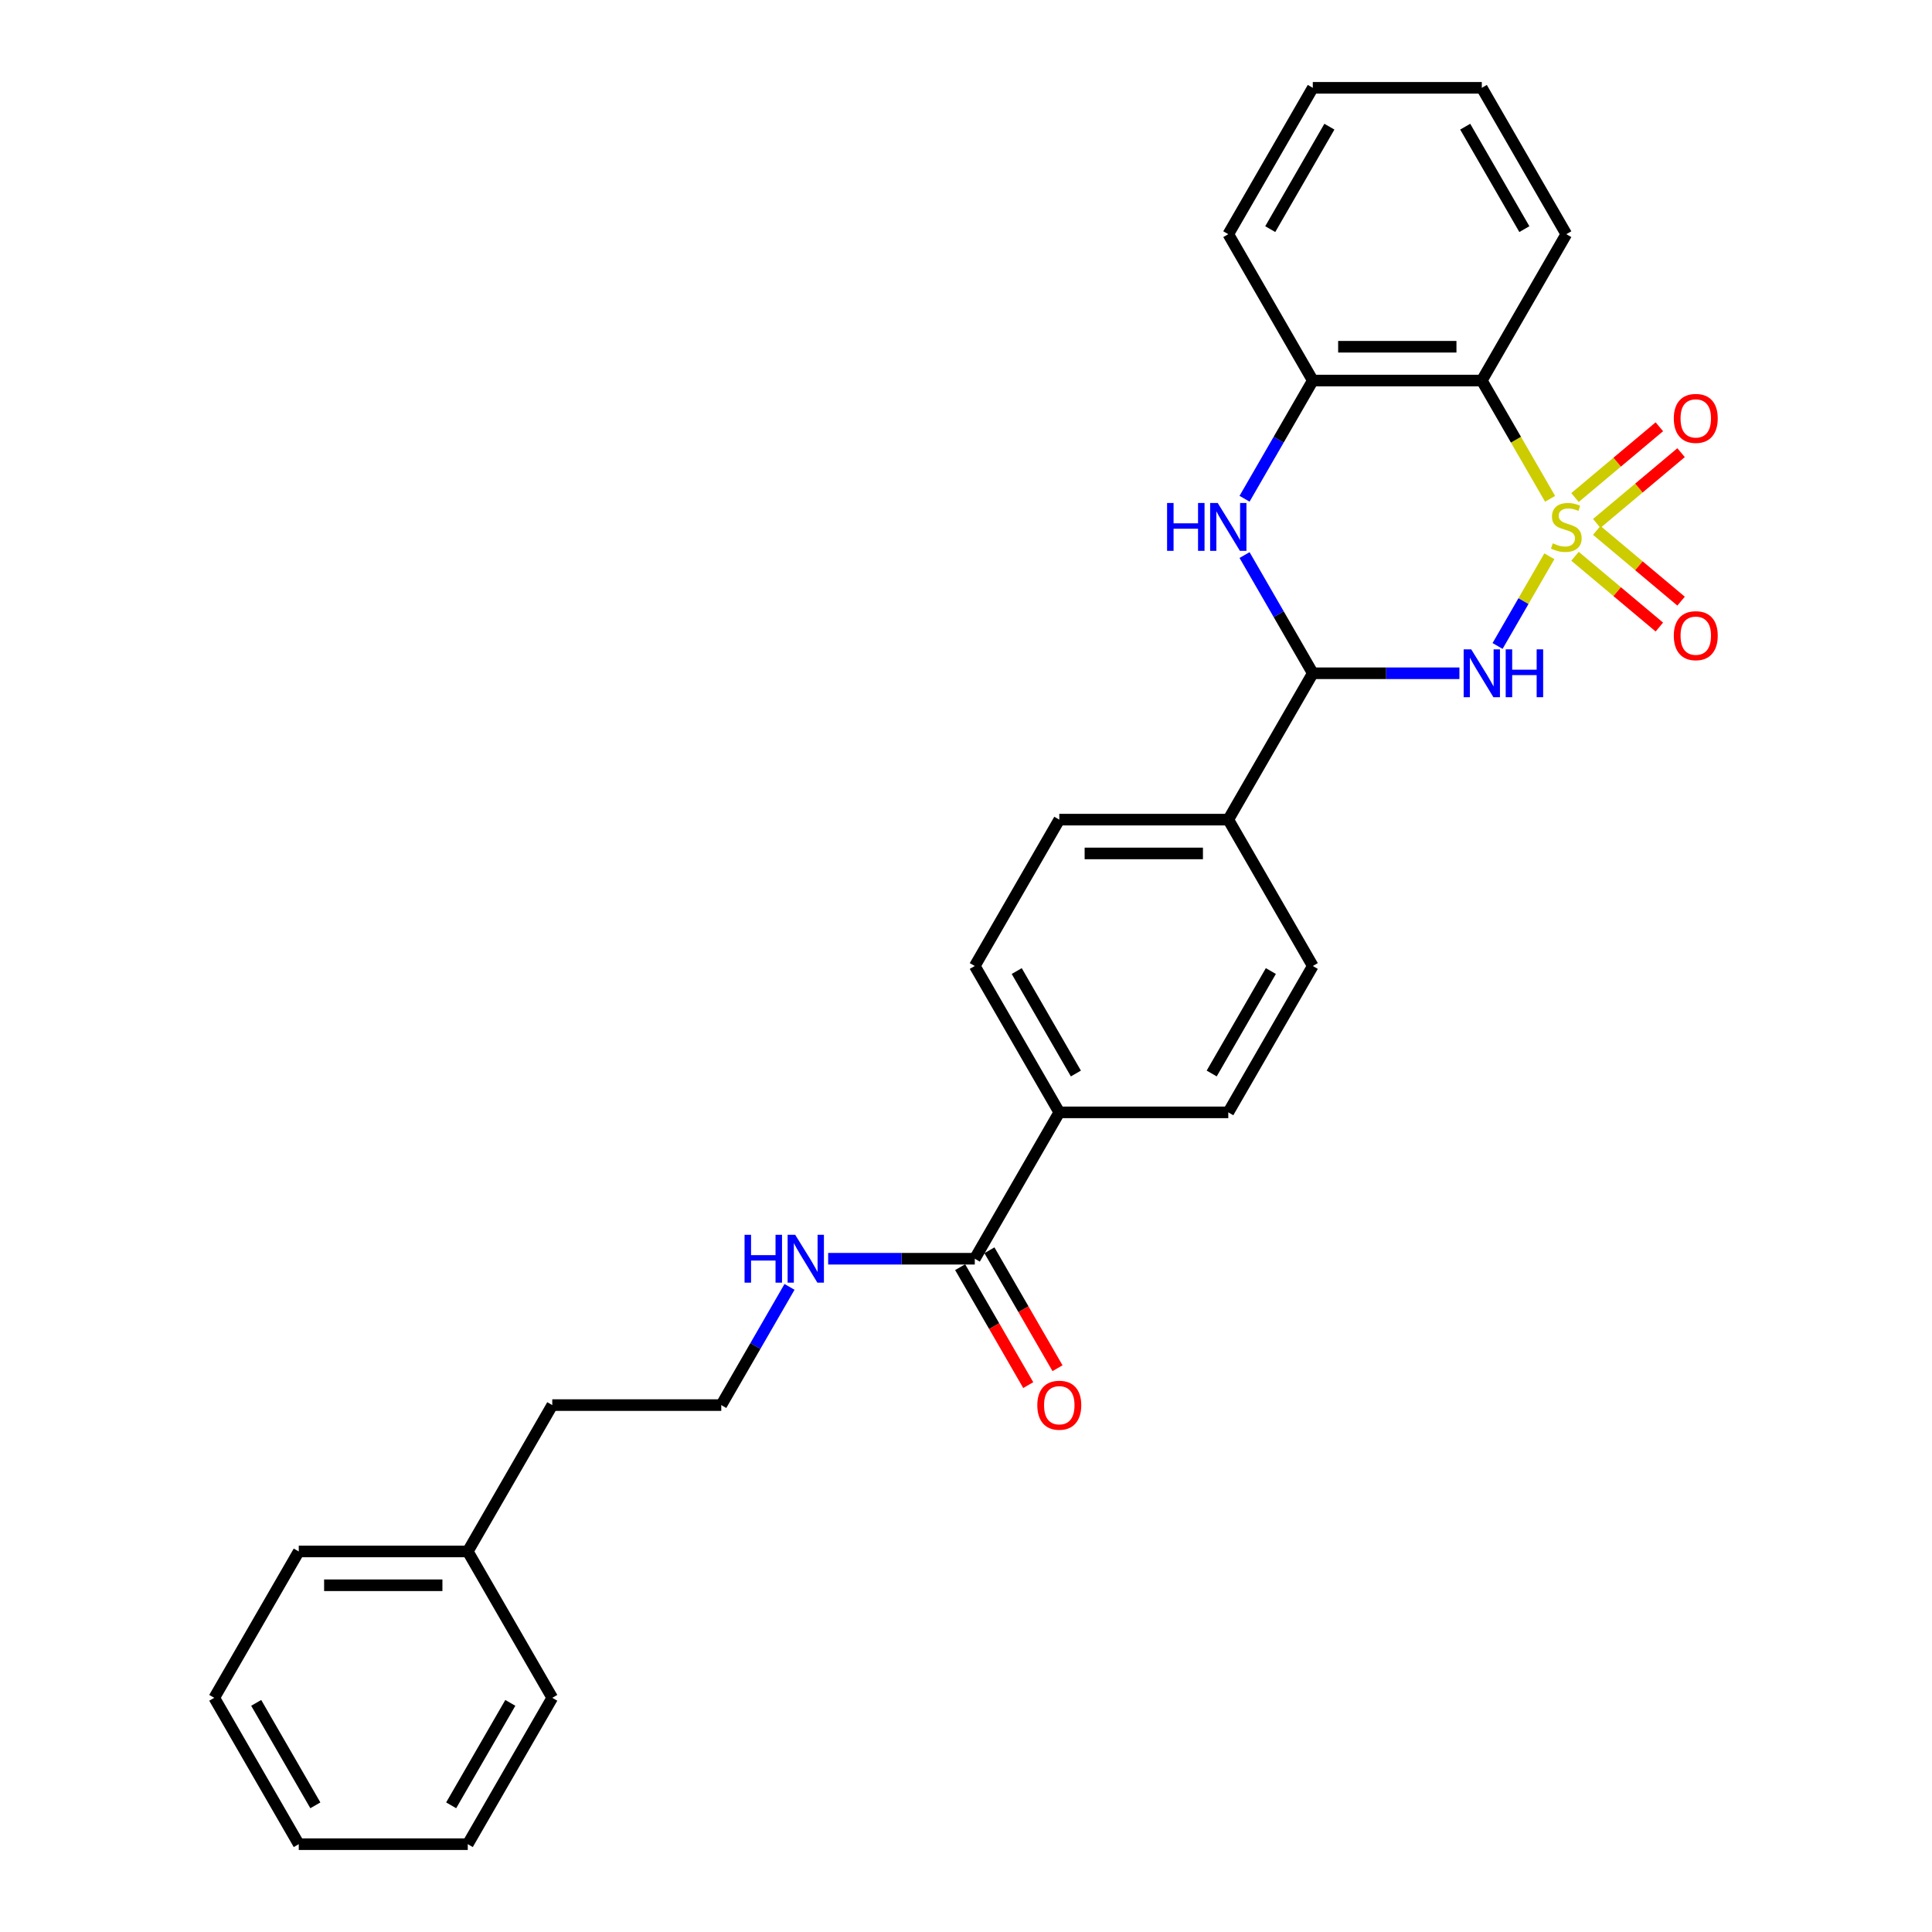 <?xml version='1.0' encoding='iso-8859-1'?>
<svg version='1.1' baseProfile='full'
              xmlns='http://www.w3.org/2000/svg'
                      xmlns:rdkit='http://www.rdkit.org/xml'
                      xmlns:xlink='http://www.w3.org/1999/xlink'
                  xml:space='preserve'
width='1000px' height='1000px' viewBox='0 0 1000 1000'>
<!-- END OF HEADER -->
<rect style='opacity:1.0;fill:#FFFFFF;stroke:none' width='1000' height='1000' x='0' y='0'> </rect>
<path class='bond-0' d='M 801.94,287.931 L 788.54,311.14' style='fill:none;fill-rule:evenodd;stroke:#CCCC00;stroke-width:6px;stroke-linecap:butt;stroke-linejoin:miter;stroke-opacity:1' />
<path class='bond-0' d='M 788.54,311.14 L 775.14,334.35' style='fill:none;fill-rule:evenodd;stroke:#0000FF;stroke-width:6px;stroke-linecap:butt;stroke-linejoin:miter;stroke-opacity:1' />
<path class='bond-1' d='M 802.324,258.189 L 784.651,227.579' style='fill:none;fill-rule:evenodd;stroke:#CCCC00;stroke-width:6px;stroke-linecap:butt;stroke-linejoin:miter;stroke-opacity:1' />
<path class='bond-1' d='M 784.651,227.579 L 766.979,196.97' style='fill:none;fill-rule:evenodd;stroke:#000000;stroke-width:6px;stroke-linecap:butt;stroke-linejoin:miter;stroke-opacity:1' />
<path class='bond-5' d='M 826.47,270.928 L 848.297,252.614' style='fill:none;fill-rule:evenodd;stroke:#CCCC00;stroke-width:6px;stroke-linecap:butt;stroke-linejoin:miter;stroke-opacity:1' />
<path class='bond-5' d='M 848.297,252.614 L 870.124,234.299' style='fill:none;fill-rule:evenodd;stroke:#FF0000;stroke-width:6px;stroke-linecap:butt;stroke-linejoin:miter;stroke-opacity:1' />
<path class='bond-5' d='M 815.224,257.526 L 837.051,239.211' style='fill:none;fill-rule:evenodd;stroke:#CCCC00;stroke-width:6px;stroke-linecap:butt;stroke-linejoin:miter;stroke-opacity:1' />
<path class='bond-5' d='M 837.051,239.211 L 858.878,220.897' style='fill:none;fill-rule:evenodd;stroke:#FF0000;stroke-width:6px;stroke-linecap:butt;stroke-linejoin:miter;stroke-opacity:1' />
<path class='bond-6' d='M 815.224,287.928 L 837.051,306.243' style='fill:none;fill-rule:evenodd;stroke:#CCCC00;stroke-width:6px;stroke-linecap:butt;stroke-linejoin:miter;stroke-opacity:1' />
<path class='bond-6' d='M 837.051,306.243 L 858.878,324.558' style='fill:none;fill-rule:evenodd;stroke:#FF0000;stroke-width:6px;stroke-linecap:butt;stroke-linejoin:miter;stroke-opacity:1' />
<path class='bond-6' d='M 826.47,274.526 L 848.297,292.841' style='fill:none;fill-rule:evenodd;stroke:#CCCC00;stroke-width:6px;stroke-linecap:butt;stroke-linejoin:miter;stroke-opacity:1' />
<path class='bond-6' d='M 848.297,292.841 L 870.124,311.156' style='fill:none;fill-rule:evenodd;stroke:#FF0000;stroke-width:6px;stroke-linecap:butt;stroke-linejoin:miter;stroke-opacity:1' />
<path class='bond-2' d='M 755.397,348.485 L 717.449,348.485' style='fill:none;fill-rule:evenodd;stroke:#0000FF;stroke-width:6px;stroke-linecap:butt;stroke-linejoin:miter;stroke-opacity:1' />
<path class='bond-2' d='M 717.449,348.485 L 679.502,348.485' style='fill:none;fill-rule:evenodd;stroke:#000000;stroke-width:6px;stroke-linecap:butt;stroke-linejoin:miter;stroke-opacity:1' />
<path class='bond-4' d='M 766.979,196.97 L 679.502,196.97' style='fill:none;fill-rule:evenodd;stroke:#000000;stroke-width:6px;stroke-linecap:butt;stroke-linejoin:miter;stroke-opacity:1' />
<path class='bond-4' d='M 753.857,179.474 L 692.623,179.474' style='fill:none;fill-rule:evenodd;stroke:#000000;stroke-width:6px;stroke-linecap:butt;stroke-linejoin:miter;stroke-opacity:1' />
<path class='bond-16' d='M 766.979,196.97 L 810.717,121.212' style='fill:none;fill-rule:evenodd;stroke:#000000;stroke-width:6px;stroke-linecap:butt;stroke-linejoin:miter;stroke-opacity:1' />
<path class='bond-8' d='M 679.502,348.485 L 635.763,424.242' style='fill:none;fill-rule:evenodd;stroke:#000000;stroke-width:6px;stroke-linecap:butt;stroke-linejoin:miter;stroke-opacity:1' />
<path class='bond-28' d='M 679.502,348.485 L 661.839,317.893' style='fill:none;fill-rule:evenodd;stroke:#000000;stroke-width:6px;stroke-linecap:butt;stroke-linejoin:miter;stroke-opacity:1' />
<path class='bond-28' d='M 661.839,317.893 L 644.177,287.301' style='fill:none;fill-rule:evenodd;stroke:#0000FF;stroke-width:6px;stroke-linecap:butt;stroke-linejoin:miter;stroke-opacity:1' />
<path class='bond-3' d='M 644.177,258.154 L 661.839,227.562' style='fill:none;fill-rule:evenodd;stroke:#0000FF;stroke-width:6px;stroke-linecap:butt;stroke-linejoin:miter;stroke-opacity:1' />
<path class='bond-3' d='M 661.839,227.562 L 679.502,196.97' style='fill:none;fill-rule:evenodd;stroke:#000000;stroke-width:6px;stroke-linecap:butt;stroke-linejoin:miter;stroke-opacity:1' />
<path class='bond-18' d='M 679.502,196.97 L 635.763,121.212' style='fill:none;fill-rule:evenodd;stroke:#000000;stroke-width:6px;stroke-linecap:butt;stroke-linejoin:miter;stroke-opacity:1' />
<path class='bond-7' d='M 504.547,651.515 L 548.286,575.758' style='fill:none;fill-rule:evenodd;stroke:#000000;stroke-width:6px;stroke-linecap:butt;stroke-linejoin:miter;stroke-opacity:1' />
<path class='bond-10' d='M 496.971,655.889 L 514.593,686.411' style='fill:none;fill-rule:evenodd;stroke:#000000;stroke-width:6px;stroke-linecap:butt;stroke-linejoin:miter;stroke-opacity:1' />
<path class='bond-10' d='M 514.593,686.411 L 532.215,716.933' style='fill:none;fill-rule:evenodd;stroke:#FF0000;stroke-width:6px;stroke-linecap:butt;stroke-linejoin:miter;stroke-opacity:1' />
<path class='bond-10' d='M 512.123,647.141 L 529.744,677.663' style='fill:none;fill-rule:evenodd;stroke:#000000;stroke-width:6px;stroke-linecap:butt;stroke-linejoin:miter;stroke-opacity:1' />
<path class='bond-10' d='M 529.744,677.663 L 547.366,708.185' style='fill:none;fill-rule:evenodd;stroke:#FF0000;stroke-width:6px;stroke-linecap:butt;stroke-linejoin:miter;stroke-opacity:1' />
<path class='bond-15' d='M 504.547,651.515 L 466.599,651.515' style='fill:none;fill-rule:evenodd;stroke:#000000;stroke-width:6px;stroke-linecap:butt;stroke-linejoin:miter;stroke-opacity:1' />
<path class='bond-15' d='M 466.599,651.515 L 428.652,651.515' style='fill:none;fill-rule:evenodd;stroke:#0000FF;stroke-width:6px;stroke-linecap:butt;stroke-linejoin:miter;stroke-opacity:1' />
<path class='bond-11' d='M 635.763,424.242 L 548.286,424.242' style='fill:none;fill-rule:evenodd;stroke:#000000;stroke-width:6px;stroke-linecap:butt;stroke-linejoin:miter;stroke-opacity:1' />
<path class='bond-11' d='M 622.641,441.738 L 561.407,441.738' style='fill:none;fill-rule:evenodd;stroke:#000000;stroke-width:6px;stroke-linecap:butt;stroke-linejoin:miter;stroke-opacity:1' />
<path class='bond-12' d='M 635.763,424.242 L 679.502,500' style='fill:none;fill-rule:evenodd;stroke:#000000;stroke-width:6px;stroke-linecap:butt;stroke-linejoin:miter;stroke-opacity:1' />
<path class='bond-9' d='M 548.286,575.758 L 635.763,575.758' style='fill:none;fill-rule:evenodd;stroke:#000000;stroke-width:6px;stroke-linecap:butt;stroke-linejoin:miter;stroke-opacity:1' />
<path class='bond-30' d='M 548.286,575.758 L 504.547,500' style='fill:none;fill-rule:evenodd;stroke:#000000;stroke-width:6px;stroke-linecap:butt;stroke-linejoin:miter;stroke-opacity:1' />
<path class='bond-30' d='M 556.876,555.646 L 526.259,502.616' style='fill:none;fill-rule:evenodd;stroke:#000000;stroke-width:6px;stroke-linecap:butt;stroke-linejoin:miter;stroke-opacity:1' />
<path class='bond-14' d='M 548.286,424.242 L 504.547,500' style='fill:none;fill-rule:evenodd;stroke:#000000;stroke-width:6px;stroke-linecap:butt;stroke-linejoin:miter;stroke-opacity:1' />
<path class='bond-13' d='M 679.502,500 L 635.763,575.758' style='fill:none;fill-rule:evenodd;stroke:#000000;stroke-width:6px;stroke-linecap:butt;stroke-linejoin:miter;stroke-opacity:1' />
<path class='bond-13' d='M 657.789,502.616 L 627.172,555.646' style='fill:none;fill-rule:evenodd;stroke:#000000;stroke-width:6px;stroke-linecap:butt;stroke-linejoin:miter;stroke-opacity:1' />
<path class='bond-17' d='M 408.655,666.089 L 390.993,696.681' style='fill:none;fill-rule:evenodd;stroke:#0000FF;stroke-width:6px;stroke-linecap:butt;stroke-linejoin:miter;stroke-opacity:1' />
<path class='bond-17' d='M 390.993,696.681 L 373.331,727.273' style='fill:none;fill-rule:evenodd;stroke:#000000;stroke-width:6px;stroke-linecap:butt;stroke-linejoin:miter;stroke-opacity:1' />
<path class='bond-23' d='M 810.717,121.212 L 766.979,45.455' style='fill:none;fill-rule:evenodd;stroke:#000000;stroke-width:6px;stroke-linecap:butt;stroke-linejoin:miter;stroke-opacity:1' />
<path class='bond-23' d='M 789.005,118.596 L 758.388,65.566' style='fill:none;fill-rule:evenodd;stroke:#000000;stroke-width:6px;stroke-linecap:butt;stroke-linejoin:miter;stroke-opacity:1' />
<path class='bond-20' d='M 373.331,727.273 L 285.854,727.273' style='fill:none;fill-rule:evenodd;stroke:#000000;stroke-width:6px;stroke-linecap:butt;stroke-linejoin:miter;stroke-opacity:1' />
<path class='bond-29' d='M 635.763,121.212 L 679.502,45.455' style='fill:none;fill-rule:evenodd;stroke:#000000;stroke-width:6px;stroke-linecap:butt;stroke-linejoin:miter;stroke-opacity:1' />
<path class='bond-29' d='M 657.475,118.596 L 688.092,65.566' style='fill:none;fill-rule:evenodd;stroke:#000000;stroke-width:6px;stroke-linecap:butt;stroke-linejoin:miter;stroke-opacity:1' />
<path class='bond-19' d='M 242.115,803.03 L 285.854,727.273' style='fill:none;fill-rule:evenodd;stroke:#000000;stroke-width:6px;stroke-linecap:butt;stroke-linejoin:miter;stroke-opacity:1' />
<path class='bond-21' d='M 242.115,803.03 L 154.638,803.03' style='fill:none;fill-rule:evenodd;stroke:#000000;stroke-width:6px;stroke-linecap:butt;stroke-linejoin:miter;stroke-opacity:1' />
<path class='bond-21' d='M 228.993,820.526 L 167.759,820.526' style='fill:none;fill-rule:evenodd;stroke:#000000;stroke-width:6px;stroke-linecap:butt;stroke-linejoin:miter;stroke-opacity:1' />
<path class='bond-22' d='M 242.115,803.03 L 285.854,878.788' style='fill:none;fill-rule:evenodd;stroke:#000000;stroke-width:6px;stroke-linecap:butt;stroke-linejoin:miter;stroke-opacity:1' />
<path class='bond-26' d='M 154.638,803.03 L 110.899,878.788' style='fill:none;fill-rule:evenodd;stroke:#000000;stroke-width:6px;stroke-linecap:butt;stroke-linejoin:miter;stroke-opacity:1' />
<path class='bond-25' d='M 285.854,878.788 L 242.115,954.545' style='fill:none;fill-rule:evenodd;stroke:#000000;stroke-width:6px;stroke-linecap:butt;stroke-linejoin:miter;stroke-opacity:1' />
<path class='bond-25' d='M 264.141,881.404 L 233.524,934.434' style='fill:none;fill-rule:evenodd;stroke:#000000;stroke-width:6px;stroke-linecap:butt;stroke-linejoin:miter;stroke-opacity:1' />
<path class='bond-24' d='M 766.979,45.455 L 679.502,45.455' style='fill:none;fill-rule:evenodd;stroke:#000000;stroke-width:6px;stroke-linecap:butt;stroke-linejoin:miter;stroke-opacity:1' />
<path class='bond-27' d='M 242.115,954.545 L 154.638,954.545' style='fill:none;fill-rule:evenodd;stroke:#000000;stroke-width:6px;stroke-linecap:butt;stroke-linejoin:miter;stroke-opacity:1' />
<path class='bond-31' d='M 110.899,878.788 L 154.638,954.545' style='fill:none;fill-rule:evenodd;stroke:#000000;stroke-width:6px;stroke-linecap:butt;stroke-linejoin:miter;stroke-opacity:1' />
<path class='bond-31' d='M 132.611,881.404 L 163.228,934.434' style='fill:none;fill-rule:evenodd;stroke:#000000;stroke-width:6px;stroke-linecap:butt;stroke-linejoin:miter;stroke-opacity:1' />
<path  class='atom-0' d='M 803.719 281.23
Q 803.999 281.335, 805.154 281.825
Q 806.309 282.315, 807.568 282.63
Q 808.863 282.91, 810.123 282.91
Q 812.467 282.91, 813.832 281.79
Q 815.196 280.635, 815.196 278.641
Q 815.196 277.276, 814.496 276.436
Q 813.832 275.597, 812.782 275.142
Q 811.732 274.687, 809.983 274.162
Q 807.778 273.497, 806.449 272.867
Q 805.154 272.237, 804.209 270.908
Q 803.299 269.578, 803.299 267.339
Q 803.299 264.224, 805.399 262.3
Q 807.533 260.375, 811.732 260.375
Q 814.601 260.375, 817.856 261.74
L 817.051 264.434
Q 814.077 263.21, 811.837 263.21
Q 809.423 263.21, 808.093 264.224
Q 806.763 265.204, 806.798 266.919
Q 806.798 268.248, 807.463 269.053
Q 808.163 269.858, 809.143 270.313
Q 810.158 270.768, 811.837 271.293
Q 814.077 271.992, 815.406 272.692
Q 816.736 273.392, 817.681 274.827
Q 818.66 276.226, 818.66 278.641
Q 818.66 282.07, 816.351 283.924
Q 814.077 285.744, 810.263 285.744
Q 808.058 285.744, 806.379 285.254
Q 804.734 284.799, 802.775 283.994
L 803.719 281.23
' fill='#CCCC00'/>
<path  class='atom-1' d='M 761.503 336.098
L 769.621 349.22
Q 770.425 350.514, 771.72 352.859
Q 773.015 355.203, 773.085 355.343
L 773.085 336.098
L 776.374 336.098
L 776.374 360.872
L 772.98 360.872
L 764.267 346.525
Q 763.252 344.846, 762.168 342.921
Q 761.118 340.997, 760.803 340.402
L 760.803 360.872
L 757.584 360.872
L 757.584 336.098
L 761.503 336.098
' fill='#0000FF'/>
<path  class='atom-1' d='M 779.348 336.098
L 782.707 336.098
L 782.707 346.63
L 795.374 346.63
L 795.374 336.098
L 798.733 336.098
L 798.733 360.872
L 795.374 360.872
L 795.374 349.43
L 782.707 349.43
L 782.707 360.872
L 779.348 360.872
L 779.348 336.098
' fill='#0000FF'/>
<path  class='atom-4' d='M 604.079 260.34
L 607.438 260.34
L 607.438 270.873
L 620.104 270.873
L 620.104 260.34
L 623.464 260.34
L 623.464 285.114
L 620.104 285.114
L 620.104 273.672
L 607.438 273.672
L 607.438 285.114
L 604.079 285.114
L 604.079 260.34
' fill='#0000FF'/>
<path  class='atom-4' d='M 630.287 260.34
L 638.405 273.462
Q 639.209 274.757, 640.504 277.101
Q 641.799 279.446, 641.869 279.585
L 641.869 260.34
L 645.158 260.34
L 645.158 285.114
L 641.764 285.114
L 633.051 270.768
Q 632.036 269.088, 630.952 267.164
Q 629.902 265.239, 629.587 264.644
L 629.587 285.114
L 626.368 285.114
L 626.368 260.34
L 630.287 260.34
' fill='#0000FF'/>
<path  class='atom-6' d='M 866.357 216.568
Q 866.357 210.619, 869.296 207.295
Q 872.235 203.971, 877.729 203.971
Q 883.223 203.971, 886.162 207.295
Q 889.101 210.619, 889.101 216.568
Q 889.101 222.586, 886.127 226.015
Q 883.153 229.41, 877.729 229.41
Q 872.27 229.41, 869.296 226.015
Q 866.357 222.621, 866.357 216.568
M 877.729 226.61
Q 881.508 226.61, 883.537 224.091
Q 885.602 221.537, 885.602 216.568
Q 885.602 211.704, 883.537 209.255
Q 881.508 206.77, 877.729 206.77
Q 873.95 206.77, 871.885 209.22
Q 869.856 211.669, 869.856 216.568
Q 869.856 221.572, 871.885 224.091
Q 873.95 226.61, 877.729 226.61
' fill='#FF0000'/>
<path  class='atom-7' d='M 866.357 329.027
Q 866.357 323.078, 869.296 319.754
Q 872.235 316.43, 877.729 316.43
Q 883.223 316.43, 886.162 319.754
Q 889.101 323.078, 889.101 329.027
Q 889.101 335.045, 886.127 338.474
Q 883.153 341.868, 877.729 341.868
Q 872.27 341.868, 869.296 338.474
Q 866.357 335.08, 866.357 329.027
M 877.729 339.069
Q 881.508 339.069, 883.537 336.55
Q 885.602 333.995, 885.602 329.027
Q 885.602 324.163, 883.537 321.713
Q 881.508 319.229, 877.729 319.229
Q 873.95 319.229, 871.885 321.678
Q 869.856 324.128, 869.856 329.027
Q 869.856 334.03, 871.885 336.55
Q 873.95 339.069, 877.729 339.069
' fill='#FF0000'/>
<path  class='atom-11' d='M 536.913 727.343
Q 536.913 721.394, 539.853 718.07
Q 542.792 714.746, 548.286 714.746
Q 553.779 714.746, 556.718 718.07
Q 559.658 721.394, 559.658 727.343
Q 559.658 733.361, 556.683 736.79
Q 553.709 740.184, 548.286 740.184
Q 542.827 740.184, 539.853 736.79
Q 536.913 733.396, 536.913 727.343
M 548.286 737.385
Q 552.065 737.385, 554.094 734.866
Q 556.158 732.311, 556.158 727.343
Q 556.158 722.479, 554.094 720.03
Q 552.065 717.545, 548.286 717.545
Q 544.507 717.545, 542.442 719.995
Q 540.413 722.444, 540.413 727.343
Q 540.413 732.346, 542.442 734.866
Q 544.507 737.385, 548.286 737.385
' fill='#FF0000'/>
<path  class='atom-16' d='M 385.385 639.128
L 388.744 639.128
L 388.744 649.661
L 401.411 649.661
L 401.411 639.128
L 404.77 639.128
L 404.77 663.902
L 401.411 663.902
L 401.411 652.46
L 388.744 652.46
L 388.744 663.902
L 385.385 663.902
L 385.385 639.128
' fill='#0000FF'/>
<path  class='atom-16' d='M 411.593 639.128
L 419.711 652.25
Q 420.516 653.545, 421.811 655.889
Q 423.105 658.233, 423.175 658.373
L 423.175 639.128
L 426.465 639.128
L 426.465 663.902
L 423.071 663.902
L 414.358 649.556
Q 413.343 647.876, 412.258 645.952
Q 411.209 644.027, 410.894 643.432
L 410.894 663.902
L 407.674 663.902
L 407.674 639.128
L 411.593 639.128
' fill='#0000FF'/>
</svg>
